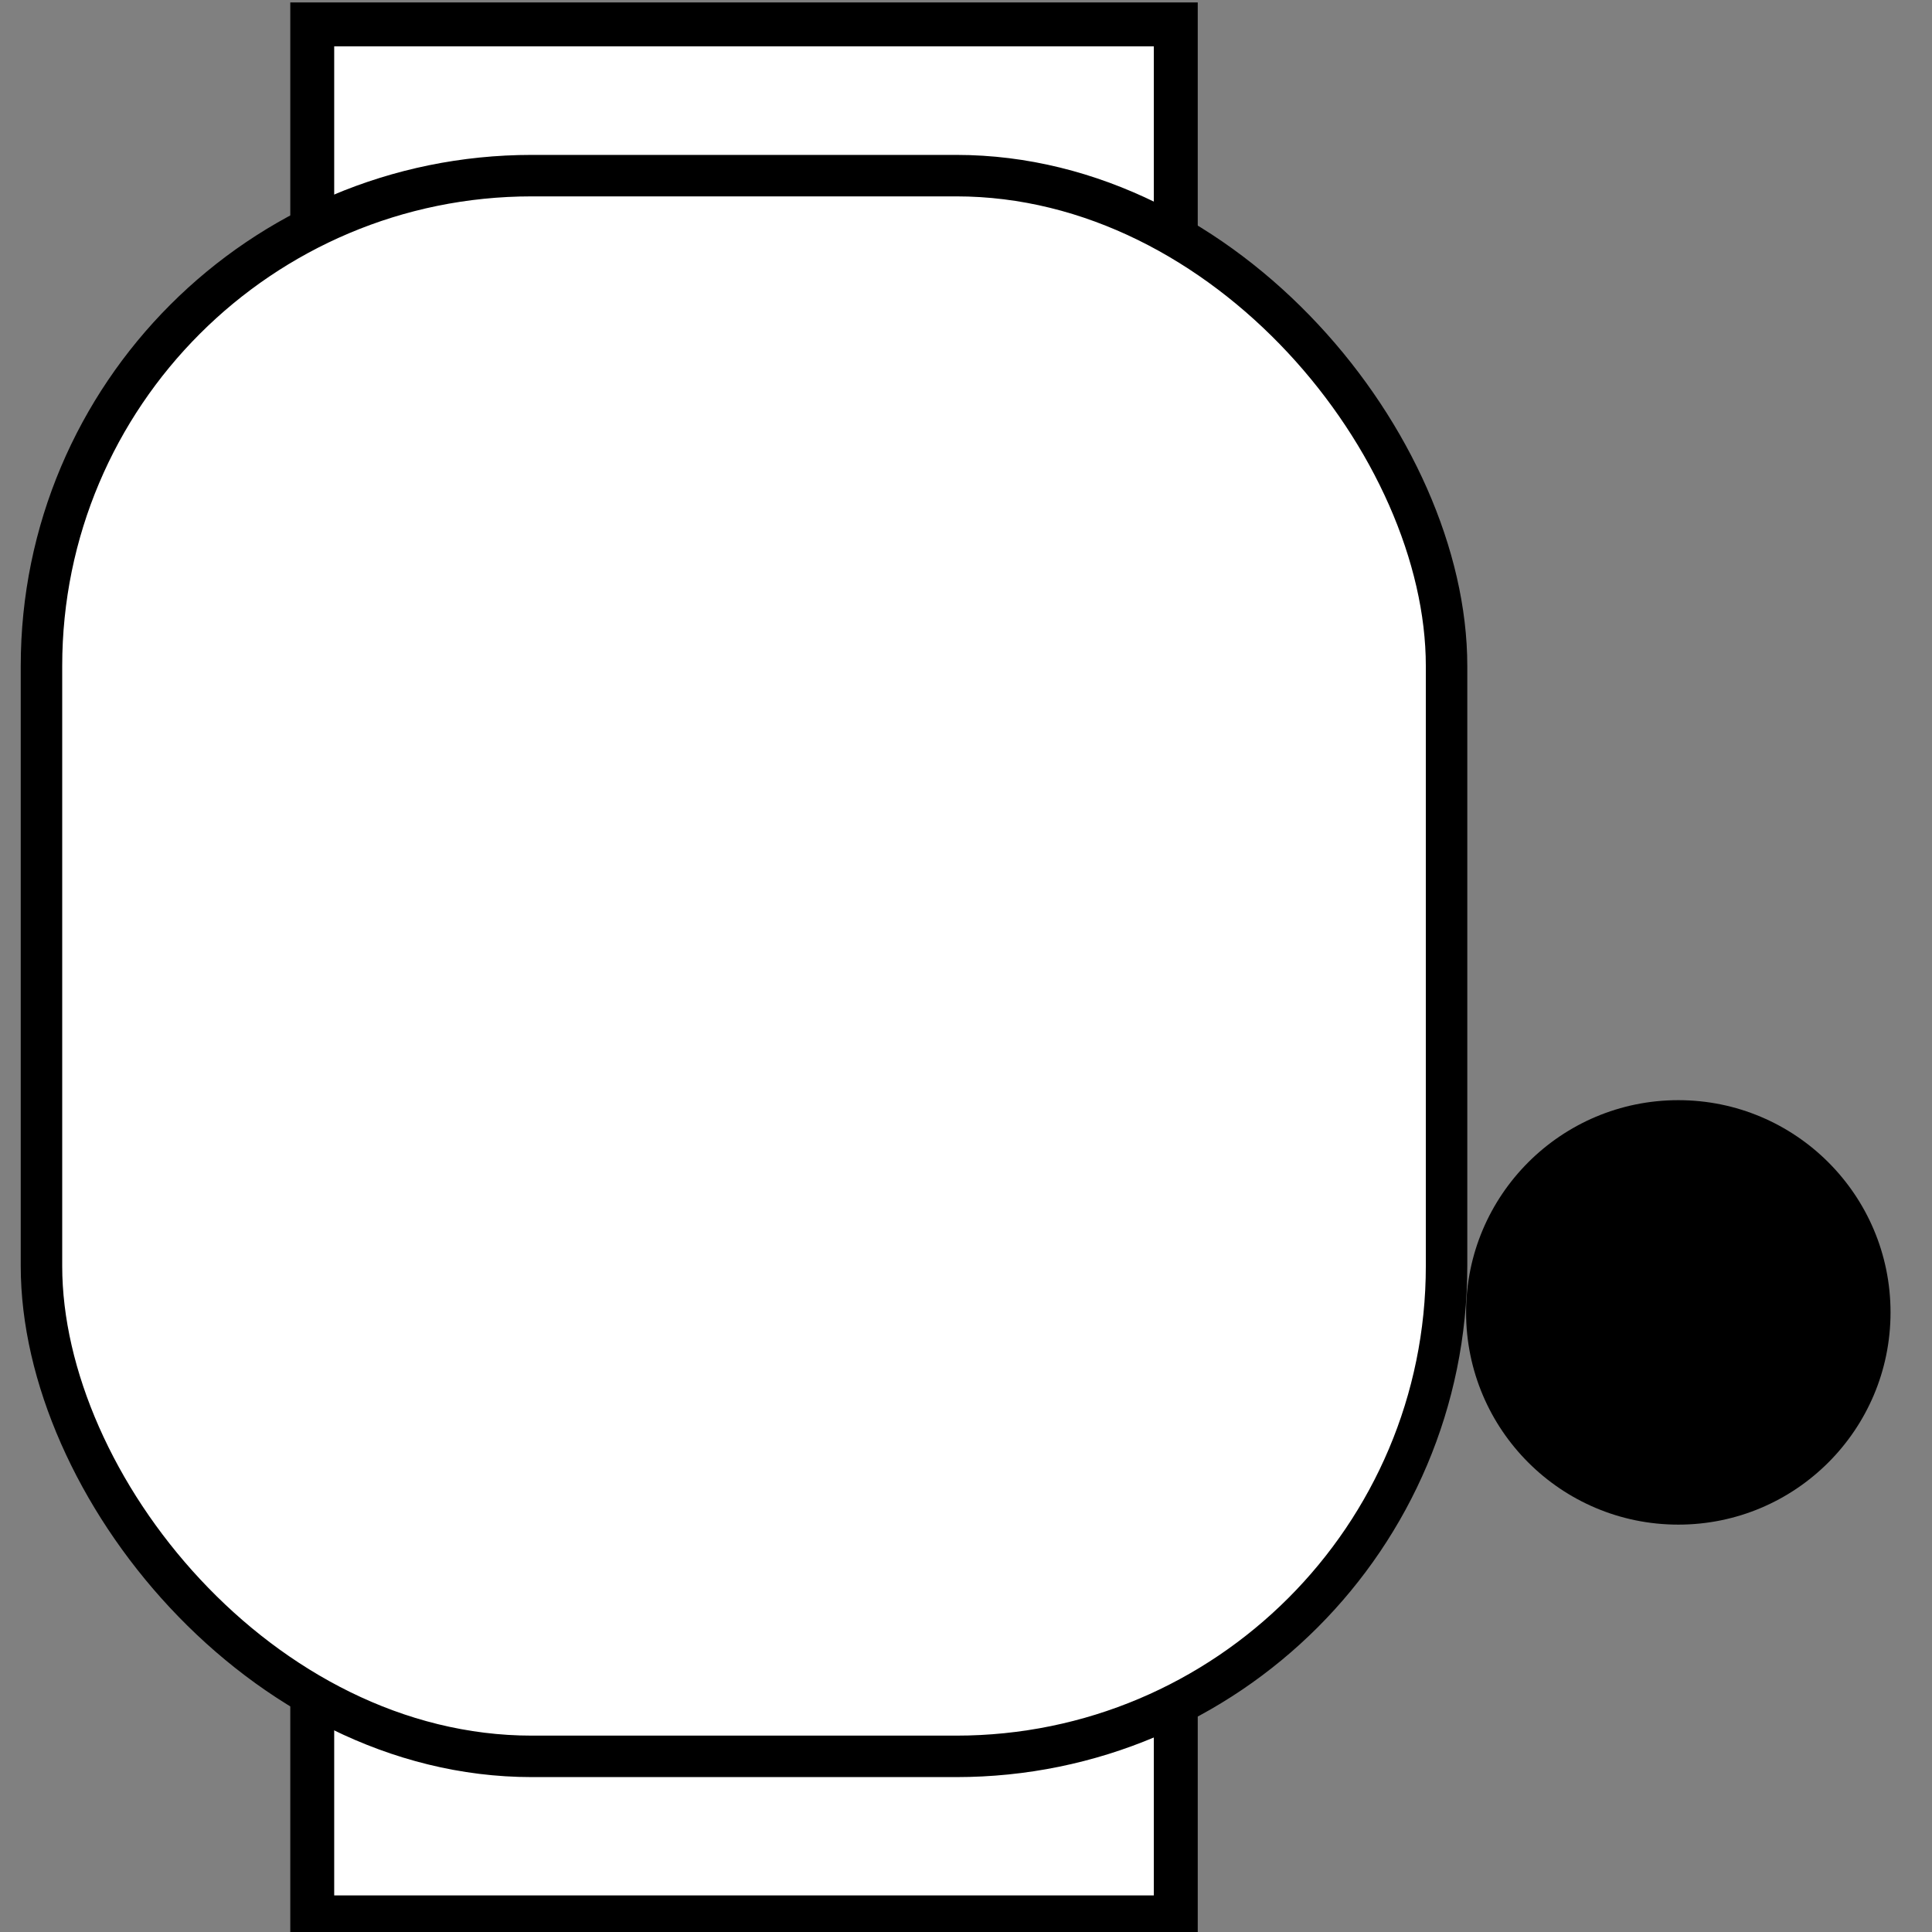 <?xml version="1.0" encoding="UTF-8"?>
<svg id="Layer_1" xmlns="http://www.w3.org/2000/svg" width="1.1in" height="1.1in" version="1.1" viewBox="0 0 79.2 79.2">
  <rect x="0" y="0" width="79.2" height="79.2" fill="#808080" stroke="none"/>
  <!-- Generator: Adobe Illustrator 29.5.0, SVG Export Plug-In . SVG Version: 2.1.0 Build 137)  -->
  <defs>
    <style>
      .st0 {
        stroke-width: 1.7px;
      }

      .st0, .st1, .st2, .st3, .st4 {
        stroke-miterlimit: 9.4;
      }

      .st0, .st2, .st3, .st4 {
        stroke: #000;
      }

      .st0, .st3 {
        fill: #fff;
      }

      .st1 {
        stroke: #f68921;
      }

      .st1, .st2 {
        stroke-width: 1.2px;
      }

      .st1, .st2, .st5, .st4 {
        fill: none;
      }

      .st6 {
        fill: #f68921;
      }

      .st3 {
        stroke-width: 1.8px;
      }

      .st7 {
        display: none;
      }

      .st4 {
        stroke-width: 2.8px;
      }
    </style>
  </defs>
  <g class="st7">
    <line class="st5" x1="55.1" y1="19" x2="69.9" y2="7.1"/>
    <g>
      <line class="st1" x1="60.2" y1="14.8" x2="69.9" y2="7.1"/>
      <path class="st6" d="M55.1,19c3.1-1.1,7.3-1.8,10.5-1.7l-4.7-2.9-1.7-5.2c-.6,3.1-2.3,7.1-4.1,9.9h0Z"/>
    </g>
  </g>
  <g class="st7">
    <line class="st5" x1="3.5" y1="19" x2="-11.4" y2="7.1"/>
    <g>
      <line class="st1" x1="-1.6" y1="14.8" x2="-11.4" y2="7.1"/>
      <path class="st6" d="M3.5,19C1.9,16.2,0,12.2-.5,9.1l-1.7,5.2-4.7,2.9c3.2-.2,7.4.8,10.5,1.7h0Z"/>
    </g>
  </g>
  <g class="st7">
    <line class="st5" x1="-3.6" y1="39.6" x2="-22.7" y2="39.6"/>
    <g>
      <line class="st1" x1="-10.2" y1="39.6" x2="-22.7" y2="39.6"/>
      <path class="st6" d="M-3.6,39.6c-3.1-1.2-7-3.1-9.3-5.1l1.8,5.1-1.8,5.1c2.3-2,6.2-4.1,9.3-5.1Z"/>
    </g>
  </g>
  <g class="st7">
    <line class="st5" x1="61" y1="39.6" x2="80.1" y2="39.6"/>
    <g>
      <line class="st2" x1="67.6" y1="39.6" x2="80.1" y2="39.6"/>
      <path d="M61,39.6c3.1,1.2,7,3.1,9.3,5.1l-1.8-5.1,1.8-5.1c-2.3,2-6.2,4.1-9.3,5.1Z"/>
    </g>
  </g>
  <g class="st7">
    <line class="st5" x1="17.6" y1="60.6" x2="2.8" y2="72.4"/>
    <g>
      <line class="st1" x1="12.5" y1="64.7" x2="2.8" y2="72.4"/>
      <path class="st6" d="M17.6,60.6c-3.1,1.1-7.3,1.8-10.5,1.7l4.7,2.9,1.7,5.2c.6-3.1,2.3-7.1,4.1-9.9h0Z"/>
    </g>
  </g>
  <g class="st7">
    <line class="st5" x1="55.1" y1="60.6" x2="69.9" y2="72.4"/>
    <g>
      <line class="st1" x1="60.2" y1="64.7" x2="69.9" y2="72.4"/>
      <path class="st6" d="M55.1,60.6c1.6,2.8,3.5,6.8,4.1,9.9l1.7-5.2,4.7-2.9c-3.2.2-7.4-.8-10.5-1.7h0Z"/>
    </g>
  </g>
  <g class="st7">
    <line class="st5" x1="13.8" y1="60.6" x2="-2.6" y2="72"/>
    <g>
      <line class="st4" x1="6.8" y1="65.5" x2="-2.6" y2="72"/>
      <path d="M13.8,60.6c-4.2,1.1-9.7,1.8-13.7,1.5l5.8,4.2,1.8,6.9c1.1-4,3.6-8.9,6-12.4h0Z"/>
    </g>
  </g>
  <rect class="st3" x="12.8" y="1" width="35.4" height="77.6"/>
  <circle class="st7" cx="7.8" cy="65.8" r="5.8"/>
  <circle class="st7" cx="-2.2" cy="39.6" r="5.8"/>
  <circle class="st7" cx="7.8" cy="13.3" r="5.8"/>
  <circle cx="68.8" cy="53.8" r="8.7"/>
  <circle class="st7" cx="64.9" cy="13.3" r="5.8"/>
  <rect class="st0" x="1.7" y="7.2" width="57.6" height="64.8" rx="20.1" ry="20.1"/>
</svg>